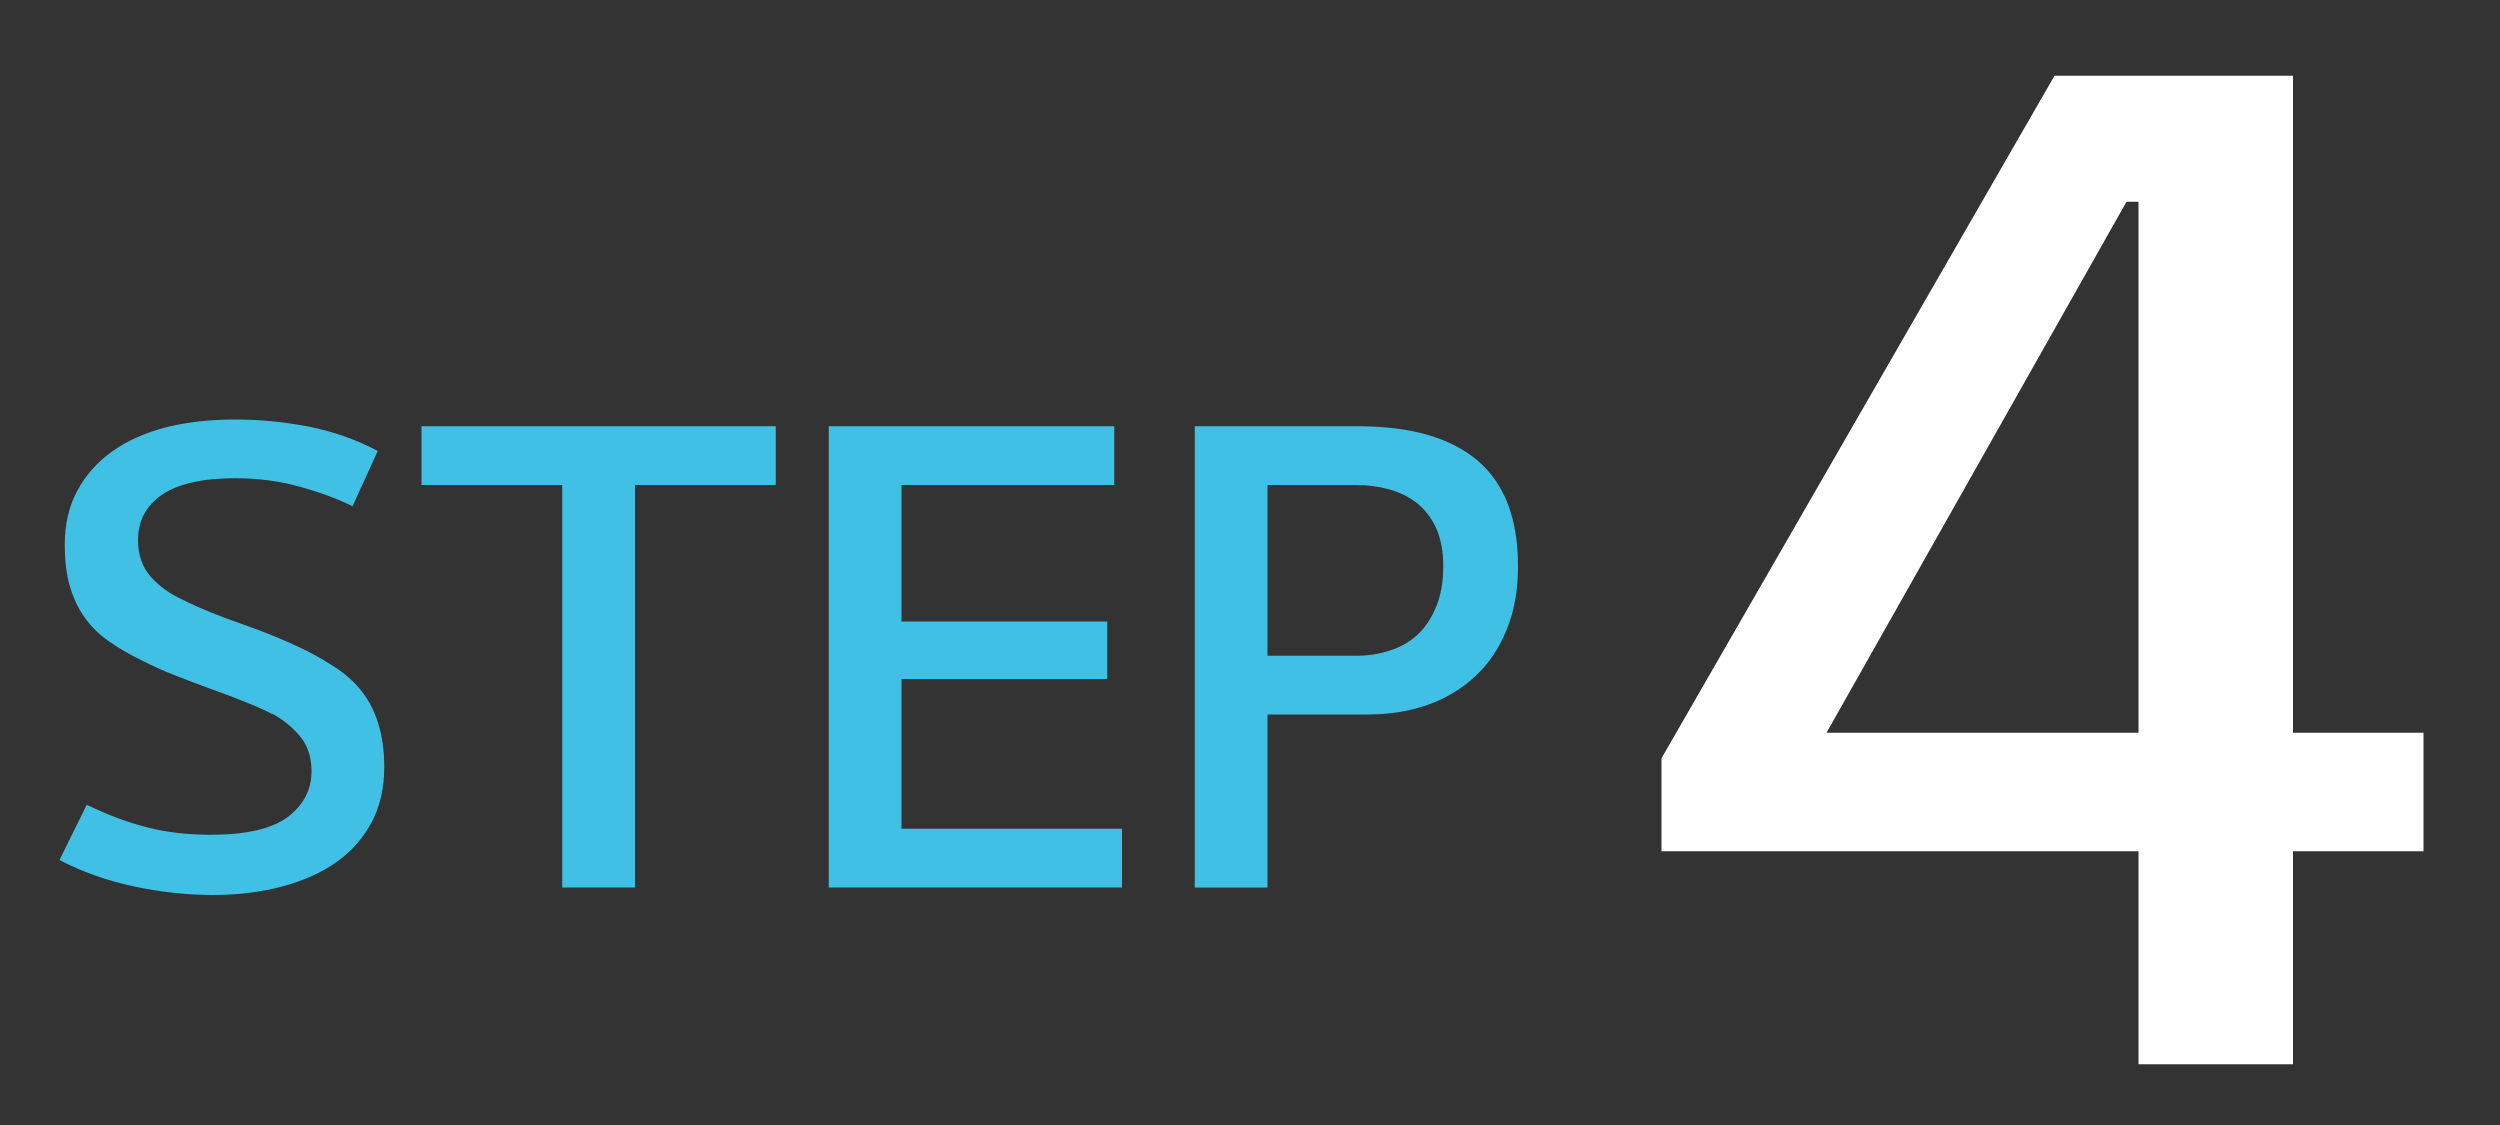 <?xml version="1.0" encoding="UTF-8"?><svg id="b" xmlns="http://www.w3.org/2000/svg" xmlns:xlink="http://www.w3.org/1999/xlink" viewBox="0 0 100 45"><rect x="0" y="0" width="100" height="45" fill="#333333" stroke="none"/><defs><clipPath id="c"><polygon points="719.37 -730.82 178.63 -730.82 178.63 -492.72 1178.63 -492.72 1178.63 -730.82 719.37 -730.82" fill="none"/></clipPath><linearGradient id="d" x1="379.86" y1="-2506.24" x2="381.54" y2="-2506.24" gradientTransform="translate(-215275.01 -1422296.12) scale(567.24 -567.24)" gradientUnits="userSpaceOnUse"><stop offset="0" stop-color="#00bcf4"/><stop offset=".32" stop-color="#29aee6"/><stop offset="1" stop-color="#8c8ec7"/></linearGradient></defs><path d="m10.89,28.56c-.37-.19-.77-.36-1.2-.53-.43-.17-.87-.34-1.33-.5-.46-.17-.92-.34-1.37-.52-.46-.18-.88-.37-1.27-.57-.5-.24-.95-.5-1.34-.77-.39-.27-.72-.59-.98-.95s-.46-.78-.6-1.25-.21-1.03-.21-1.68c0-.8.16-1.52.49-2.14.33-.62.79-1.15,1.39-1.58.6-.43,1.31-.75,2.14-.97.83-.21,1.76-.32,2.79-.32s2,.1,2.98.29c.98.2,1.89.52,2.73.97l-1.01,2.21c-.56-.28-1.25-.54-2.06-.77-.81-.23-1.69-.35-2.65-.35-1.29,0-2.25.22-2.9.65-.64.44-.97,1.04-.97,1.82,0,.59.17,1.08.5,1.46.34.38.76.69,1.29.93.67.34,1.47.66,2.39.98.92.32,1.8.68,2.62,1.09.43.22.83.46,1.2.71.37.25.7.56.97.91s.49.77.64,1.26.24,1.06.24,1.74c0,.82-.16,1.55-.49,2.18s-.79,1.17-1.39,1.6c-.6.43-1.32.76-2.17.99-.85.23-1.79.35-2.81.35s-2.13-.12-3.19-.35c-1.06-.23-2.04-.58-2.94-1.05l1.09-2.21c.84.41,1.65.71,2.44.91.78.2,1.62.29,2.52.29,1.42,0,2.45-.24,3.08-.71.63-.48.95-1.09.95-1.83,0-.56-.15-1.03-.46-1.4s-.68-.67-1.11-.9Z" fill="#41c0e5"/><path d="m31.03,17.05v2.35h-5.63v16.1h-2.91v-16.1h-5.63v-2.35h14.17Z" fill="#41c0e5"/><path d="m44.88,33.15v2.35h-11.73v-18.45h11.42v2.35h-8.51v5.46h8.23v2.3h-8.23v5.99h8.82Z" fill="#41c0e5"/><path d="m47.79,35.5v-18.45h6.55c2.09,0,3.68.46,4.76,1.37,1.08.92,1.62,2.32,1.62,4.23,0,.95-.15,1.8-.45,2.53-.3.74-.71,1.36-1.25,1.86-.53.5-1.17.89-1.9,1.15-.74.26-1.54.39-2.42.39h-4v6.92h-2.91Zm6.47-9.27c.47,0,.91-.07,1.34-.21.43-.14.8-.35,1.11-.64.31-.29.55-.66.74-1.12.19-.46.28-1,.28-1.63,0-.59-.1-1.1-.29-1.52-.2-.42-.46-.75-.78-1-.33-.25-.7-.43-1.11-.54-.41-.11-.84-.17-1.29-.17h-3.56v6.83h3.56Z" fill="#41c0e5"/><g clip-path="url(#c)"><rect x="217.33" y="-1106.41" width="922.61" height="922.61" transform="translate(654.92 290.92) rotate(-45)" fill="url(#d)"/></g><path d="m91.72,3.03v26.28h5.22v4.74h-5.22v8.52h-6.18v-8.52h-19.08v-3.72l15.72-27.3h9.54Zm-6.18,26.28V8.07h-.48l-12,21.24h12.48Z" fill="#fff"/></svg>